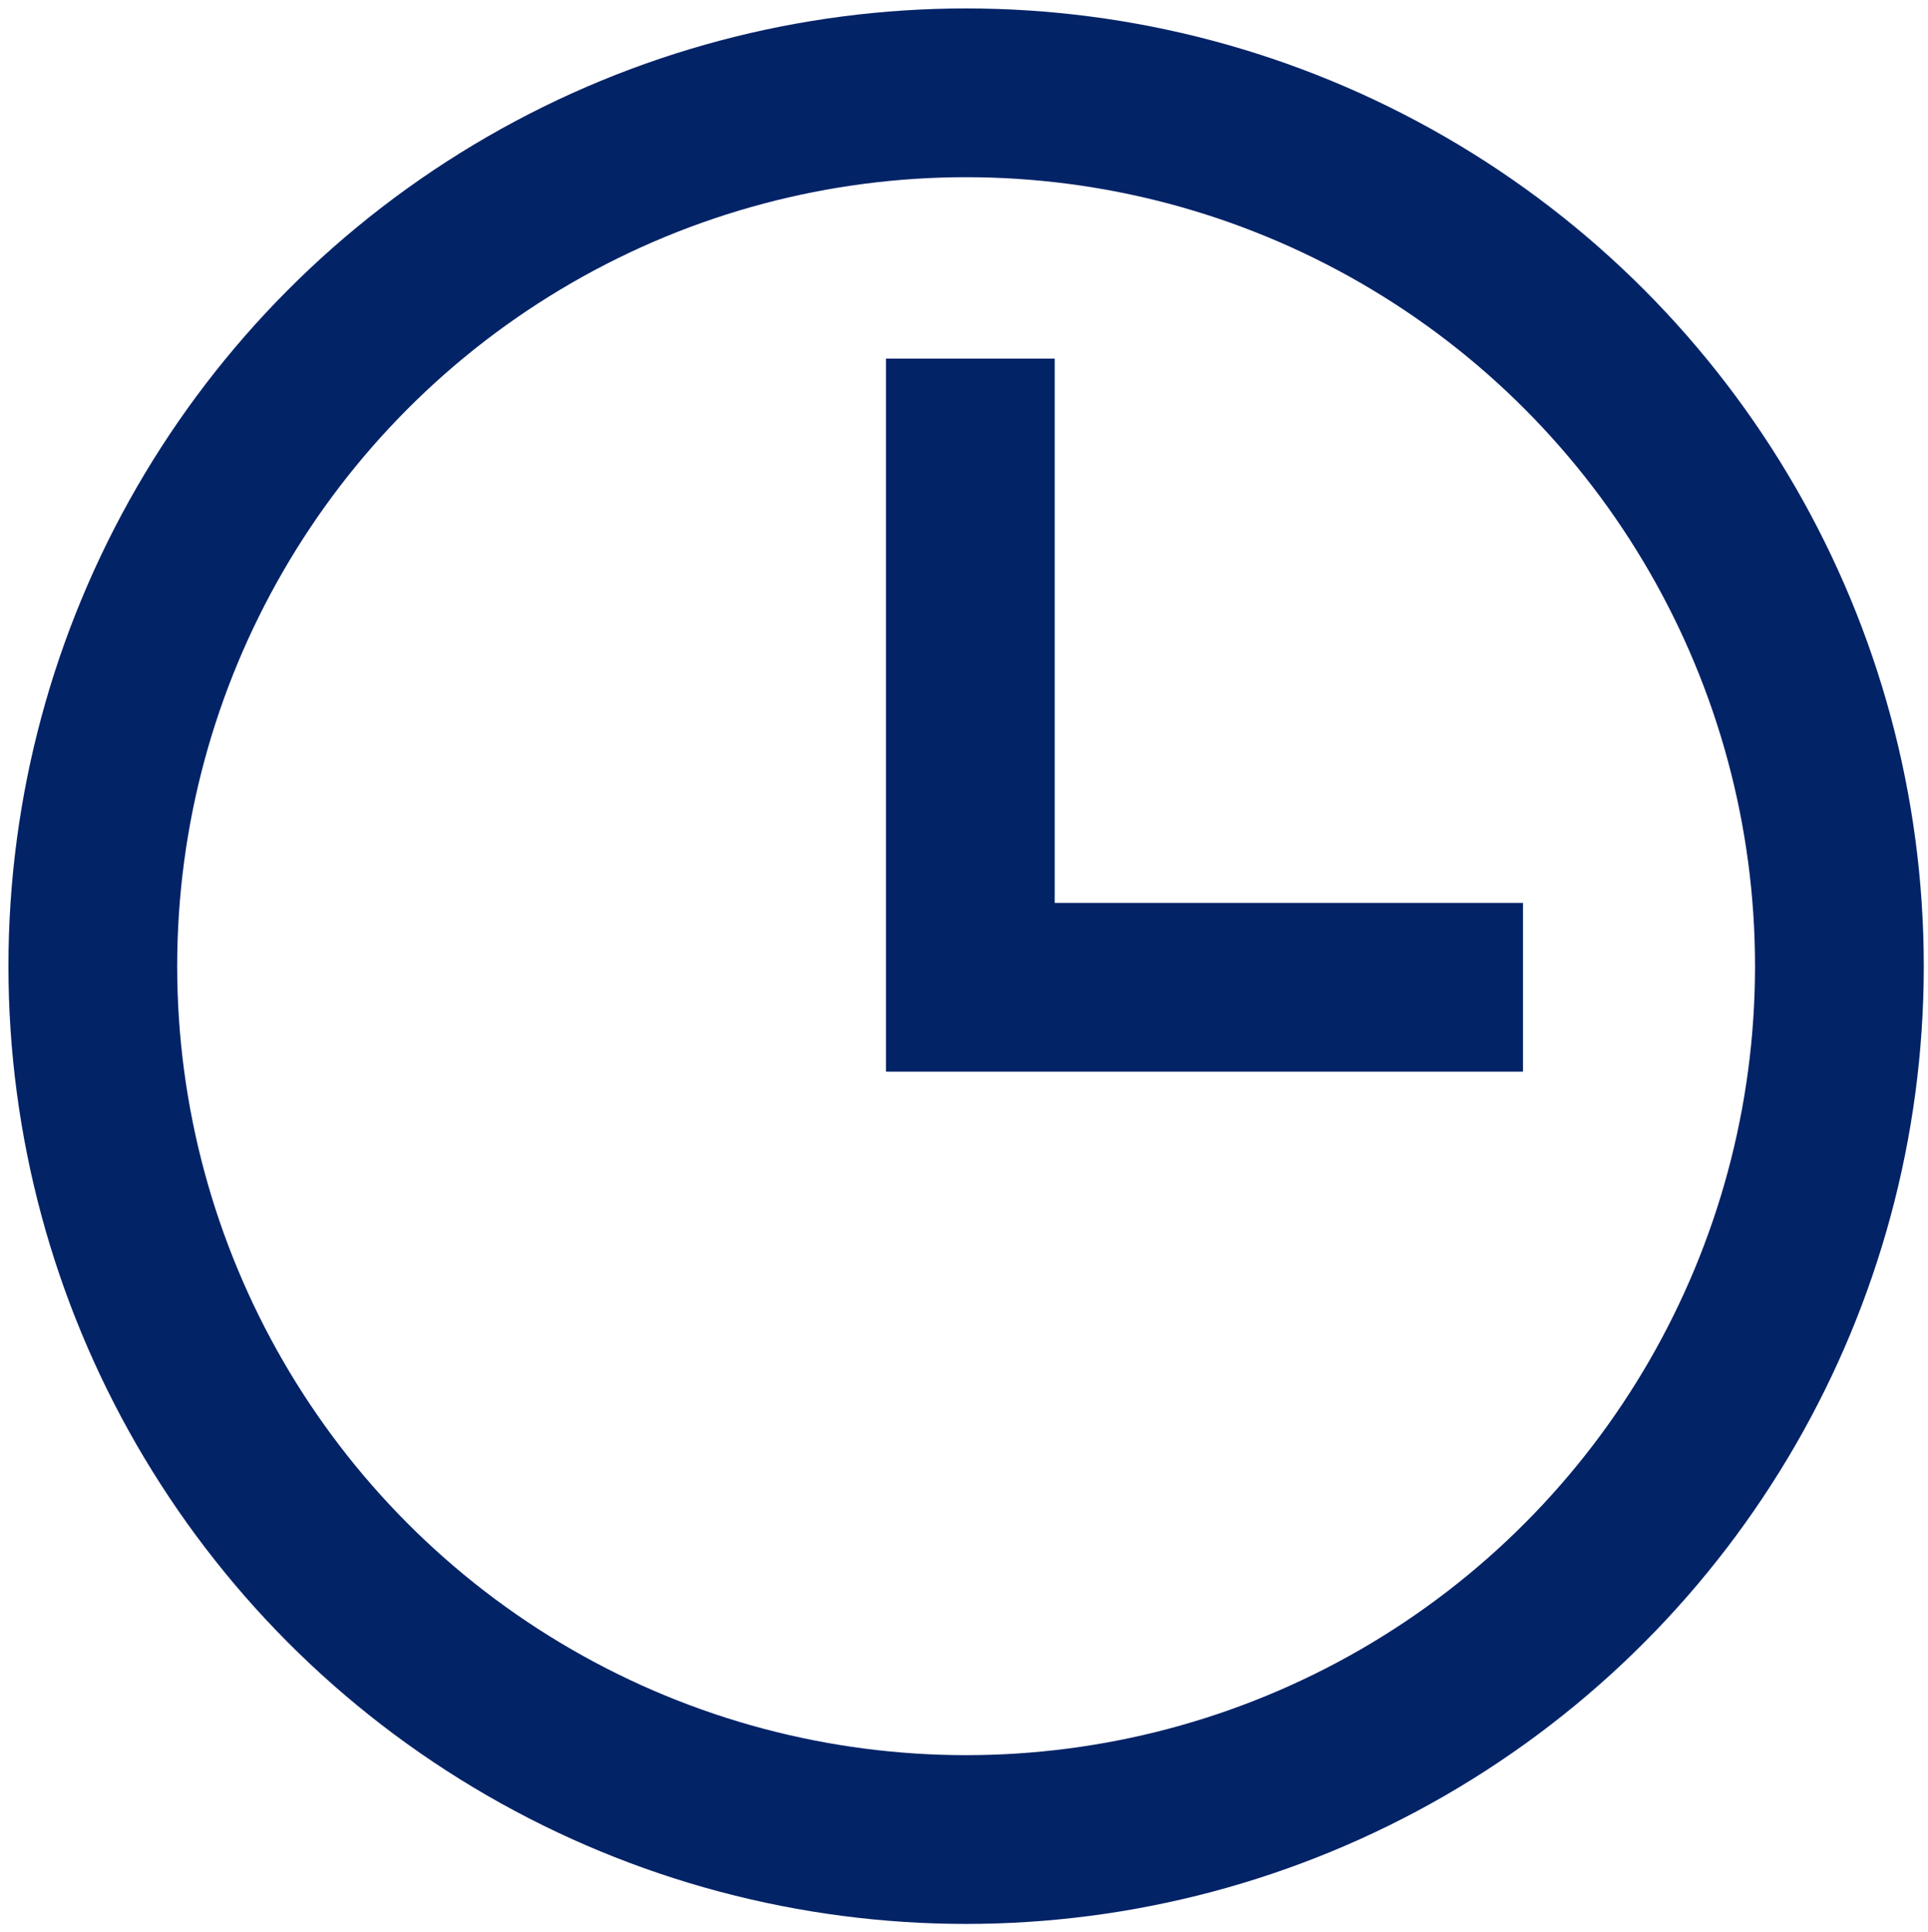<?xml version="1.0" encoding="utf-8"?>
<!-- Generator: Adobe Illustrator 25.1.0, SVG Export Plug-In . SVG Version: 6.00 Build 0)  -->
<svg version="1.1" id="Layer_1" xmlns="http://www.w3.org/2000/svg" xmlns:xlink="http://www.w3.org/1999/xlink" x="0px" y="0px"
	 width="45.7px" height="45.8px" viewBox="0 0 45.7 45.8" style="enable-background:new 0 0 45.7 45.8;" xml:space="preserve">
<style type="text/css">
	.st0{fill:none;stroke:#032367;stroke-width:4;stroke-miterlimit:10;}
</style>
<circle class="st0" cx="22.9" cy="22.9" r="20.7"/>
<polyline class="st0" points="23,8.5 23,23.4 36.1,23.4 "/>
</svg>
